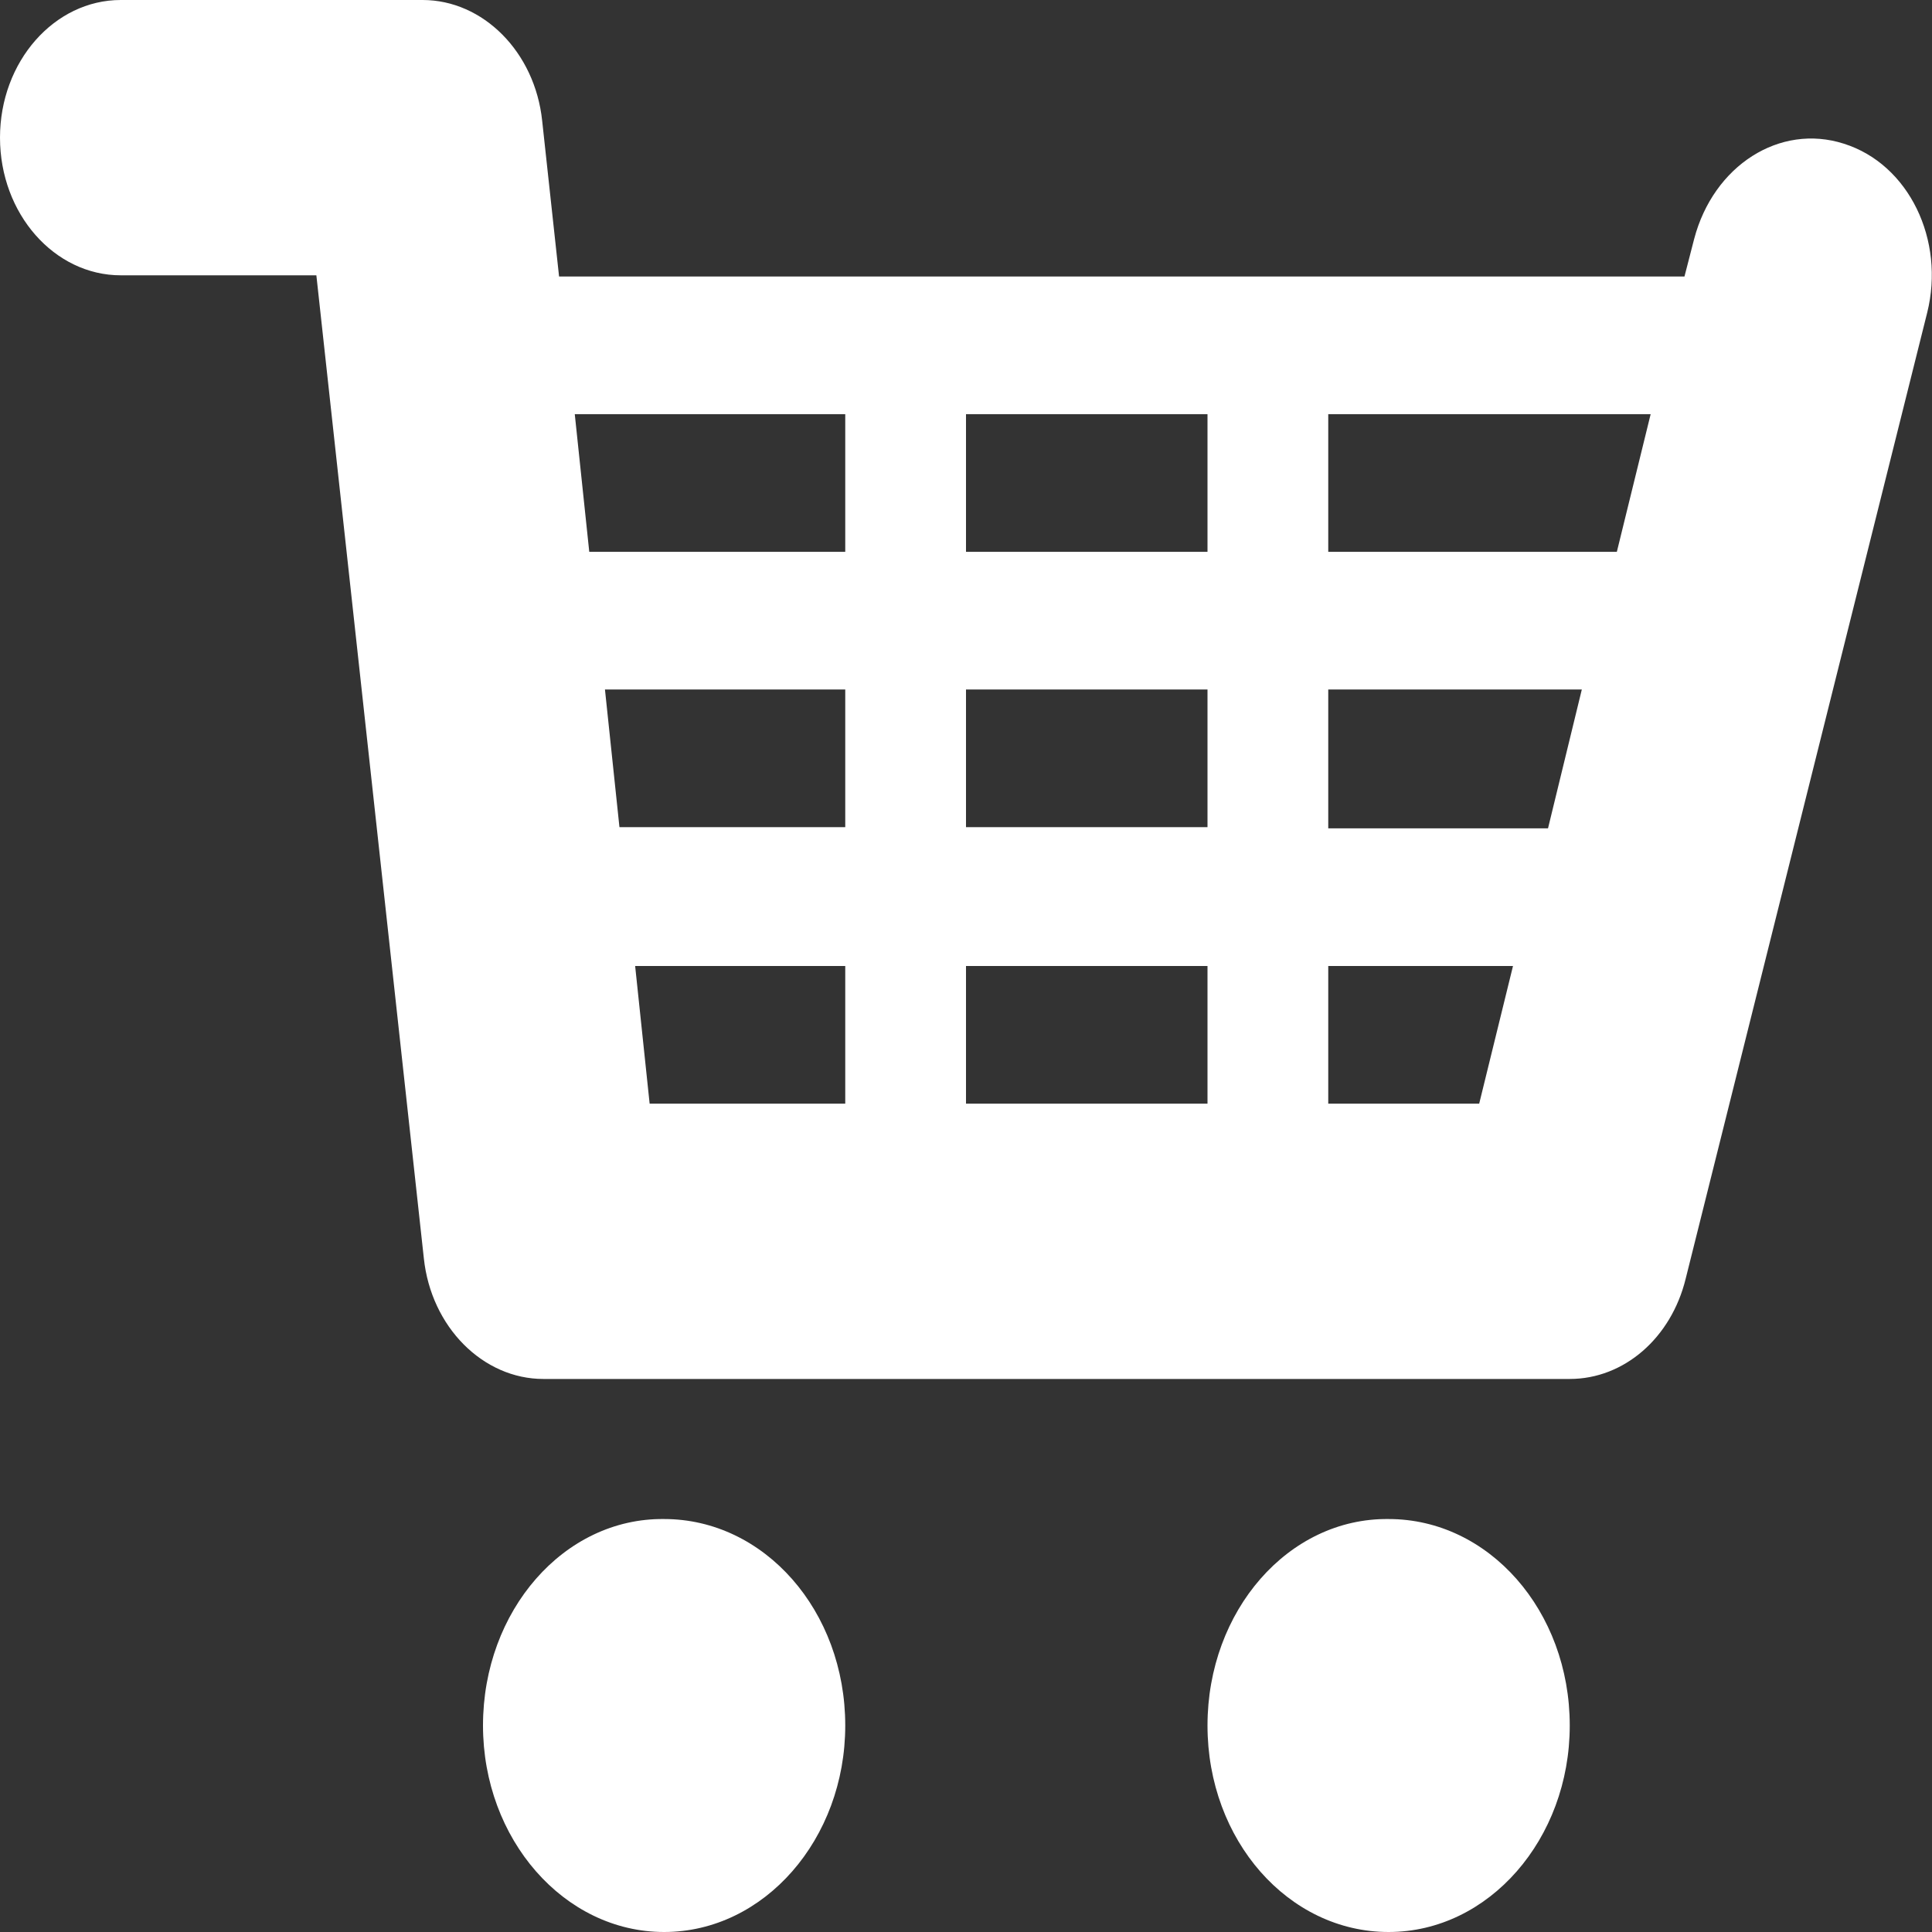 <?xml version="1.0" encoding="utf-8"?>
<!-- Generator: Adobe Illustrator 26.0.1, SVG Export Plug-In . SVG Version: 6.00 Build 0)  -->
<svg version="1.1" id="圖層_1" xmlns="http://www.w3.org/2000/svg" xmlns:xlink="http://www.w3.org/1999/xlink" x="0px" y="0px"
	 viewBox="0 0 16 16" style="enable-background:new 0 0 16 16;" xml:space="preserve">
<rect x="0" y="0" width="16" height="16" fill="#333333" stroke="none"/>
<style type="text/css">
	.st0{fill-rule:evenodd;clip-rule:evenodd;fill:#FFFFFF;}
</style>
<path class="st0" d="M15.27,1.19c-0.53-0.17-1.08,0.18-1.24,0.79l-0.08,0.31H4.63L4.49,1C4.43,0.43,4,0,3.5,0H1
	C0.45,0,0,0.51,0,1.14c0,0.63,0.45,1.14,1,1.14h1.62l0.89,8.14c0.06,0.57,0.49,1,0.99,1H13c0.45,0,0.84-0.34,0.96-0.83l2-8
	C16.11,1.99,15.81,1.36,15.27,1.19z M8,6.86V5.71h2v1.14H8z M10,8v1.14H8V8H10z M8,4.57V3.43h2v1.14H8z M4.76,3.43H7v1.14H4.88
	L4.76,3.43z M5.01,5.71H7v1.14H5.13L5.01,5.71z M5.26,8H7v1.14H5.38L5.26,8z M12.25,9.14H11V8h1.53L12.25,9.14z M12.82,6.86H11V5.71
	h2.1L12.82,6.86z M13.39,4.57H11V3.43h2.67L13.39,4.57z M4,14.29C4,15.23,4.67,16,5.5,16C6.33,16,7,15.23,7,14.29l0,0
	c0-0.95-0.67-1.71-1.5-1.71C4.67,12.57,4,13.34,4,14.29z M10,14.29c0,0.95,0.67,1.71,1.5,1.71c0.83,0,1.5-0.77,1.5-1.71l0,0
	c0-0.95-0.67-1.71-1.5-1.71C10.67,12.57,10,13.34,10,14.29z"/>
</svg>
